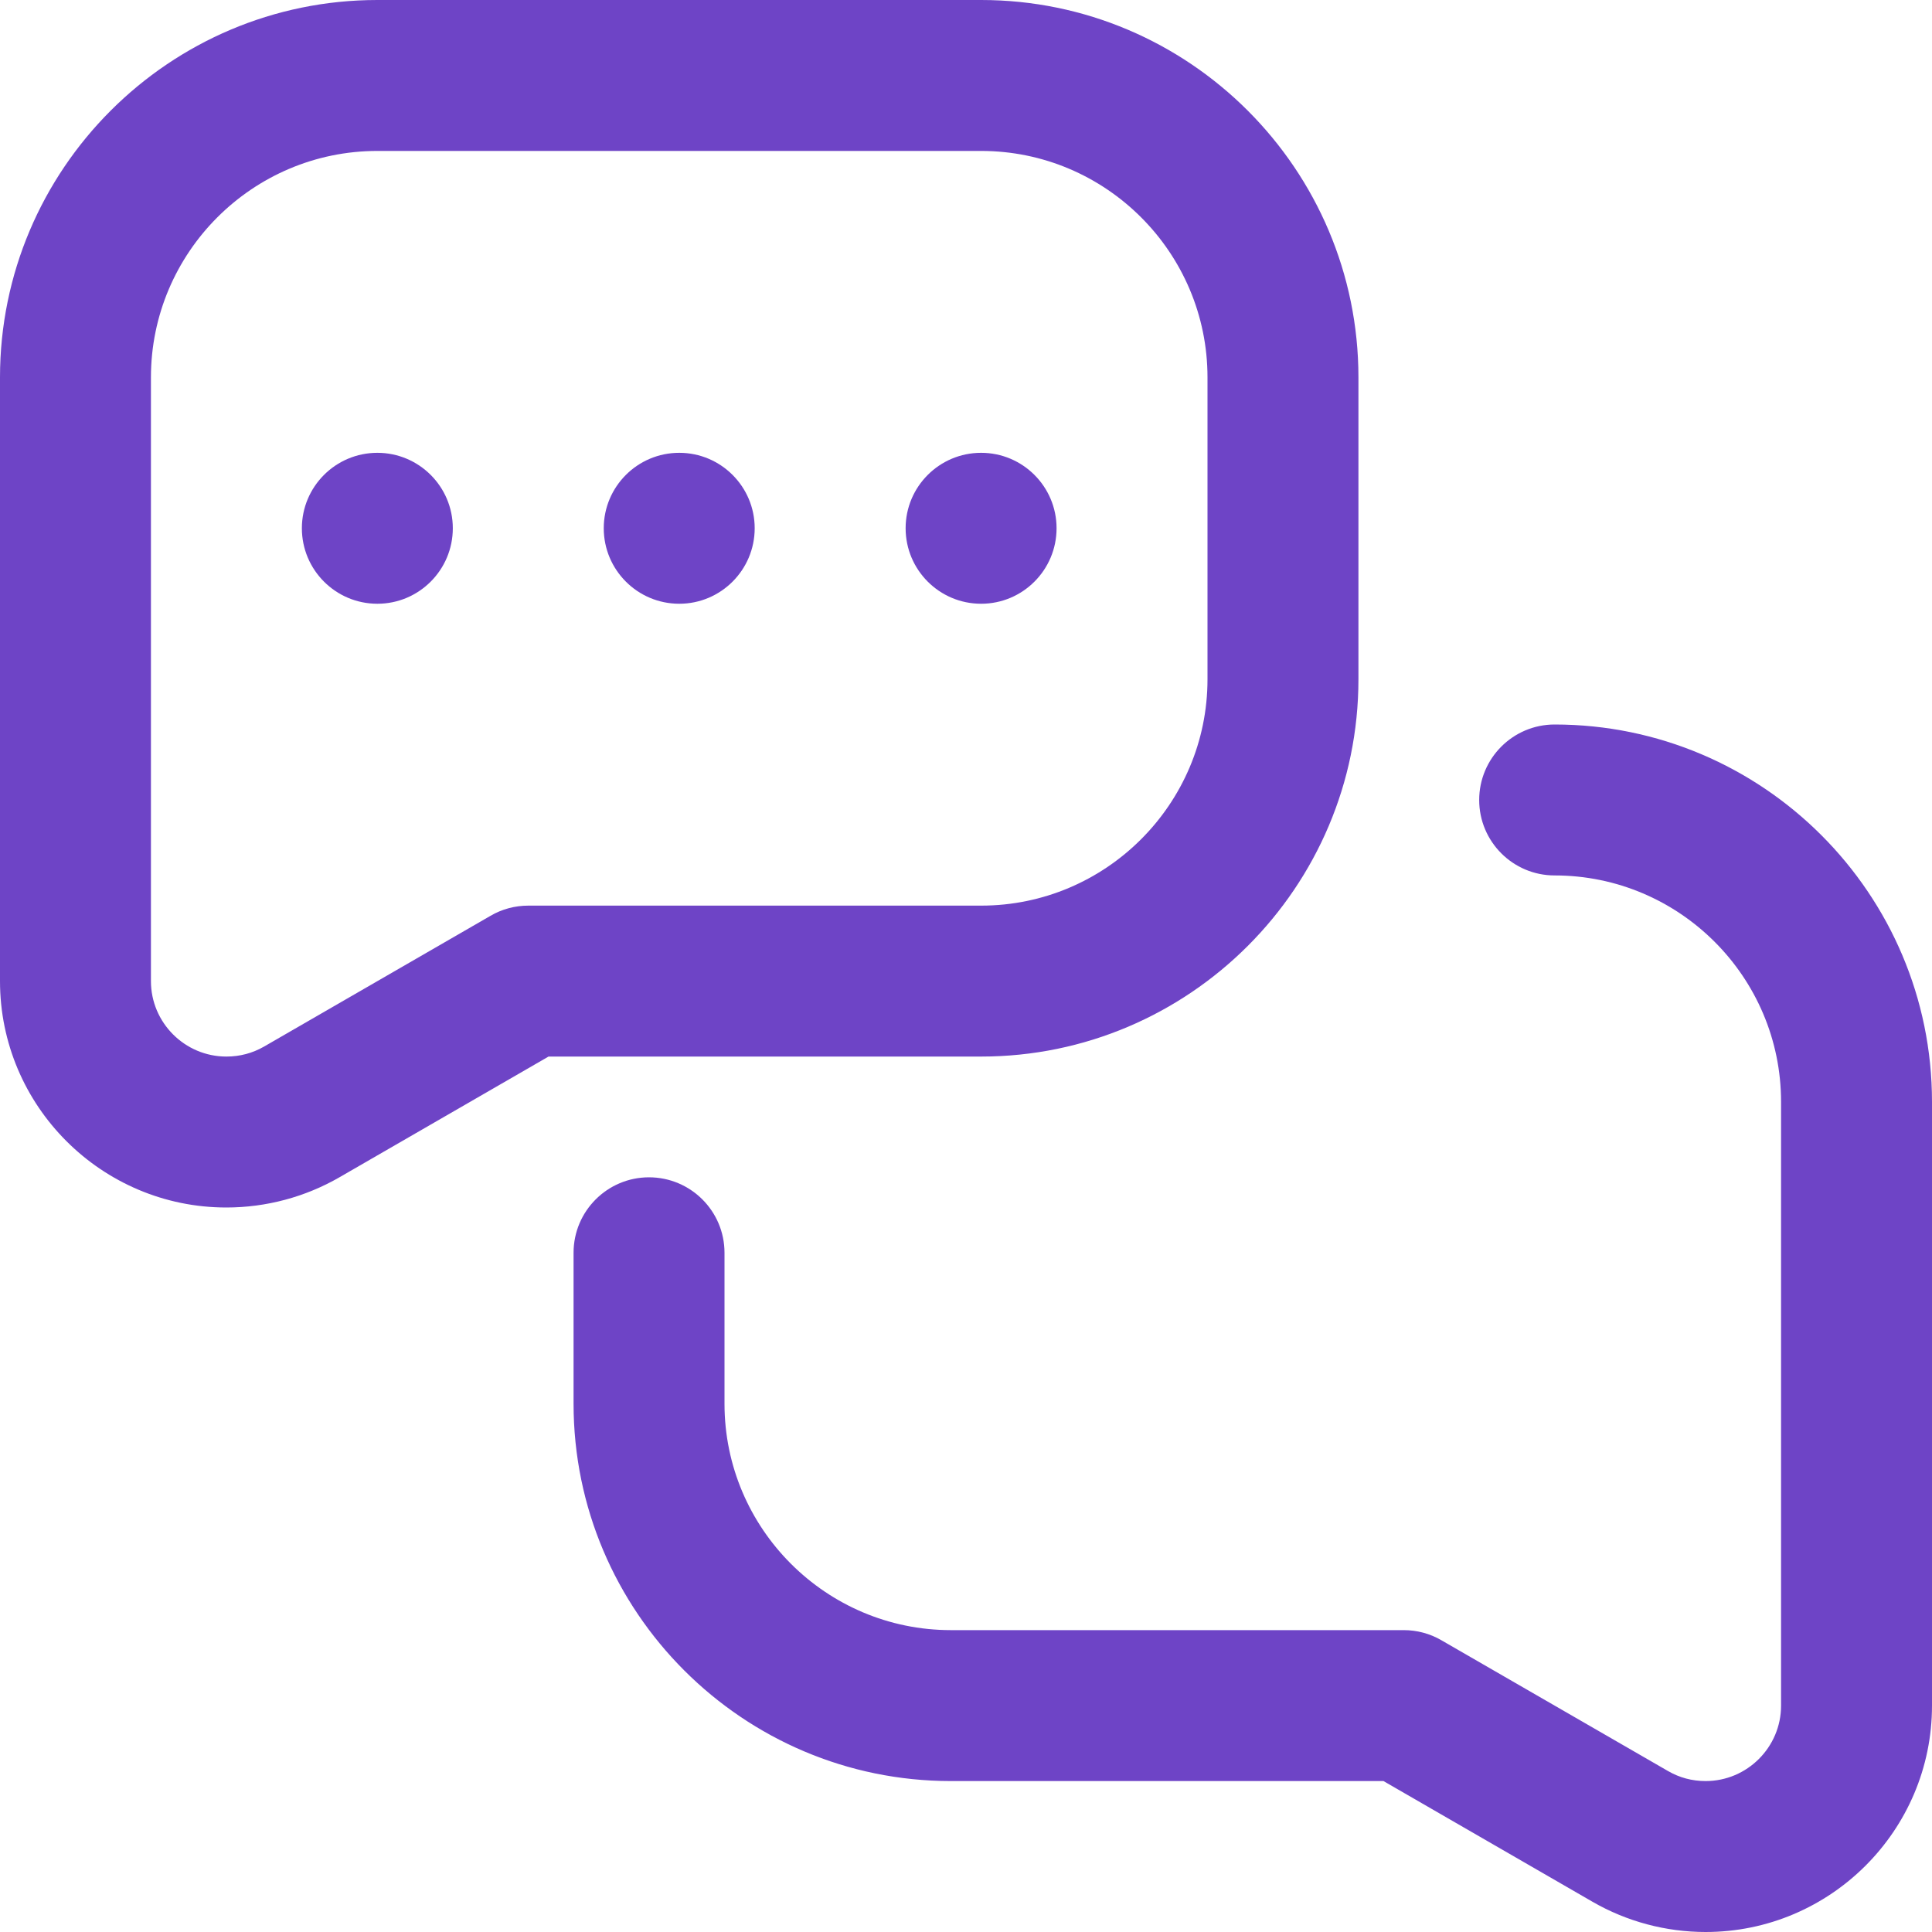 <svg width="24" height="24" viewBox="0 0 24 24" fill="none" xmlns="http://www.w3.org/2000/svg">
<g clip-path="url(#clip0_12387_4836)">
<path d="M19.312 9C18.795 9 18.375 9.42 18.375 9.938C18.375 10.455 18.795 10.875 19.312 10.875C20.863 10.875 22.125 12.137 22.125 13.688V21.188C22.125 21.704 21.704 22.125 21.188 22.125C21.02 22.125 20.863 22.083 20.72 22L17.906 20.376C17.764 20.293 17.602 20.25 17.438 20.25H11.812C10.262 20.25 9 18.988 9 17.438V15.562C9 15.045 8.58 14.625 8.062 14.625C7.545 14.625 7.125 15.045 7.125 15.562V17.438C7.125 20.022 9.228 22.125 11.812 22.125H17.186L19.782 23.624C20.208 23.87 20.694 24 21.188 24C22.738 24 24 22.738 24 21.188V13.688C24 11.103 21.897 9 19.312 9Z" fill="#6E44C6"/>
<path d="M2.812 15C3.306 15 3.792 14.87 4.218 14.624L6.814 13.125H12.188C14.772 13.125 16.875 11.022 16.875 8.438V4.688C16.875 2.103 14.772 0 12.188 0H4.688C2.103 0 0 2.103 0 4.688V12.188C0 13.738 1.262 15 2.812 15ZM1.875 4.688C1.875 3.137 3.137 1.875 4.688 1.875H12.188C13.738 1.875 15 3.137 15 4.688V8.438C15 9.988 13.738 11.25 12.188 11.25H6.563C6.398 11.25 6.236 11.293 6.094 11.376L3.28 13.001C3.137 13.083 2.98 13.125 2.812 13.125C2.296 13.125 1.875 12.704 1.875 12.188V4.688Z" fill="#6E44C6"/>
<path d="M4.688 7.5C5.205 7.5 5.625 7.08 5.625 6.562C5.625 6.045 5.205 5.625 4.688 5.625C4.17 5.625 3.75 6.045 3.75 6.562C3.75 7.08 4.17 7.5 4.688 7.5Z" fill="#6E44C6"/>
<path d="M8.438 7.5C8.955 7.5 9.375 7.08 9.375 6.562C9.375 6.045 8.955 5.625 8.438 5.625C7.92 5.625 7.5 6.045 7.5 6.562C7.5 7.08 7.92 7.5 8.438 7.5Z" fill="#6E44C6"/>
<path d="M12.188 7.5C12.705 7.5 13.125 7.08 13.125 6.562C13.125 6.045 12.705 5.625 12.188 5.625C11.67 5.625 11.25 6.045 11.25 6.562C11.25 7.08 11.67 7.5 12.188 7.5Z" fill="#6E44C6"/>
</g>
<defs>
<clipPath id="clip0_12387_4836">
<rect width="24" height="24" fill="white"/>
</clipPath>
</defs>
</svg>
